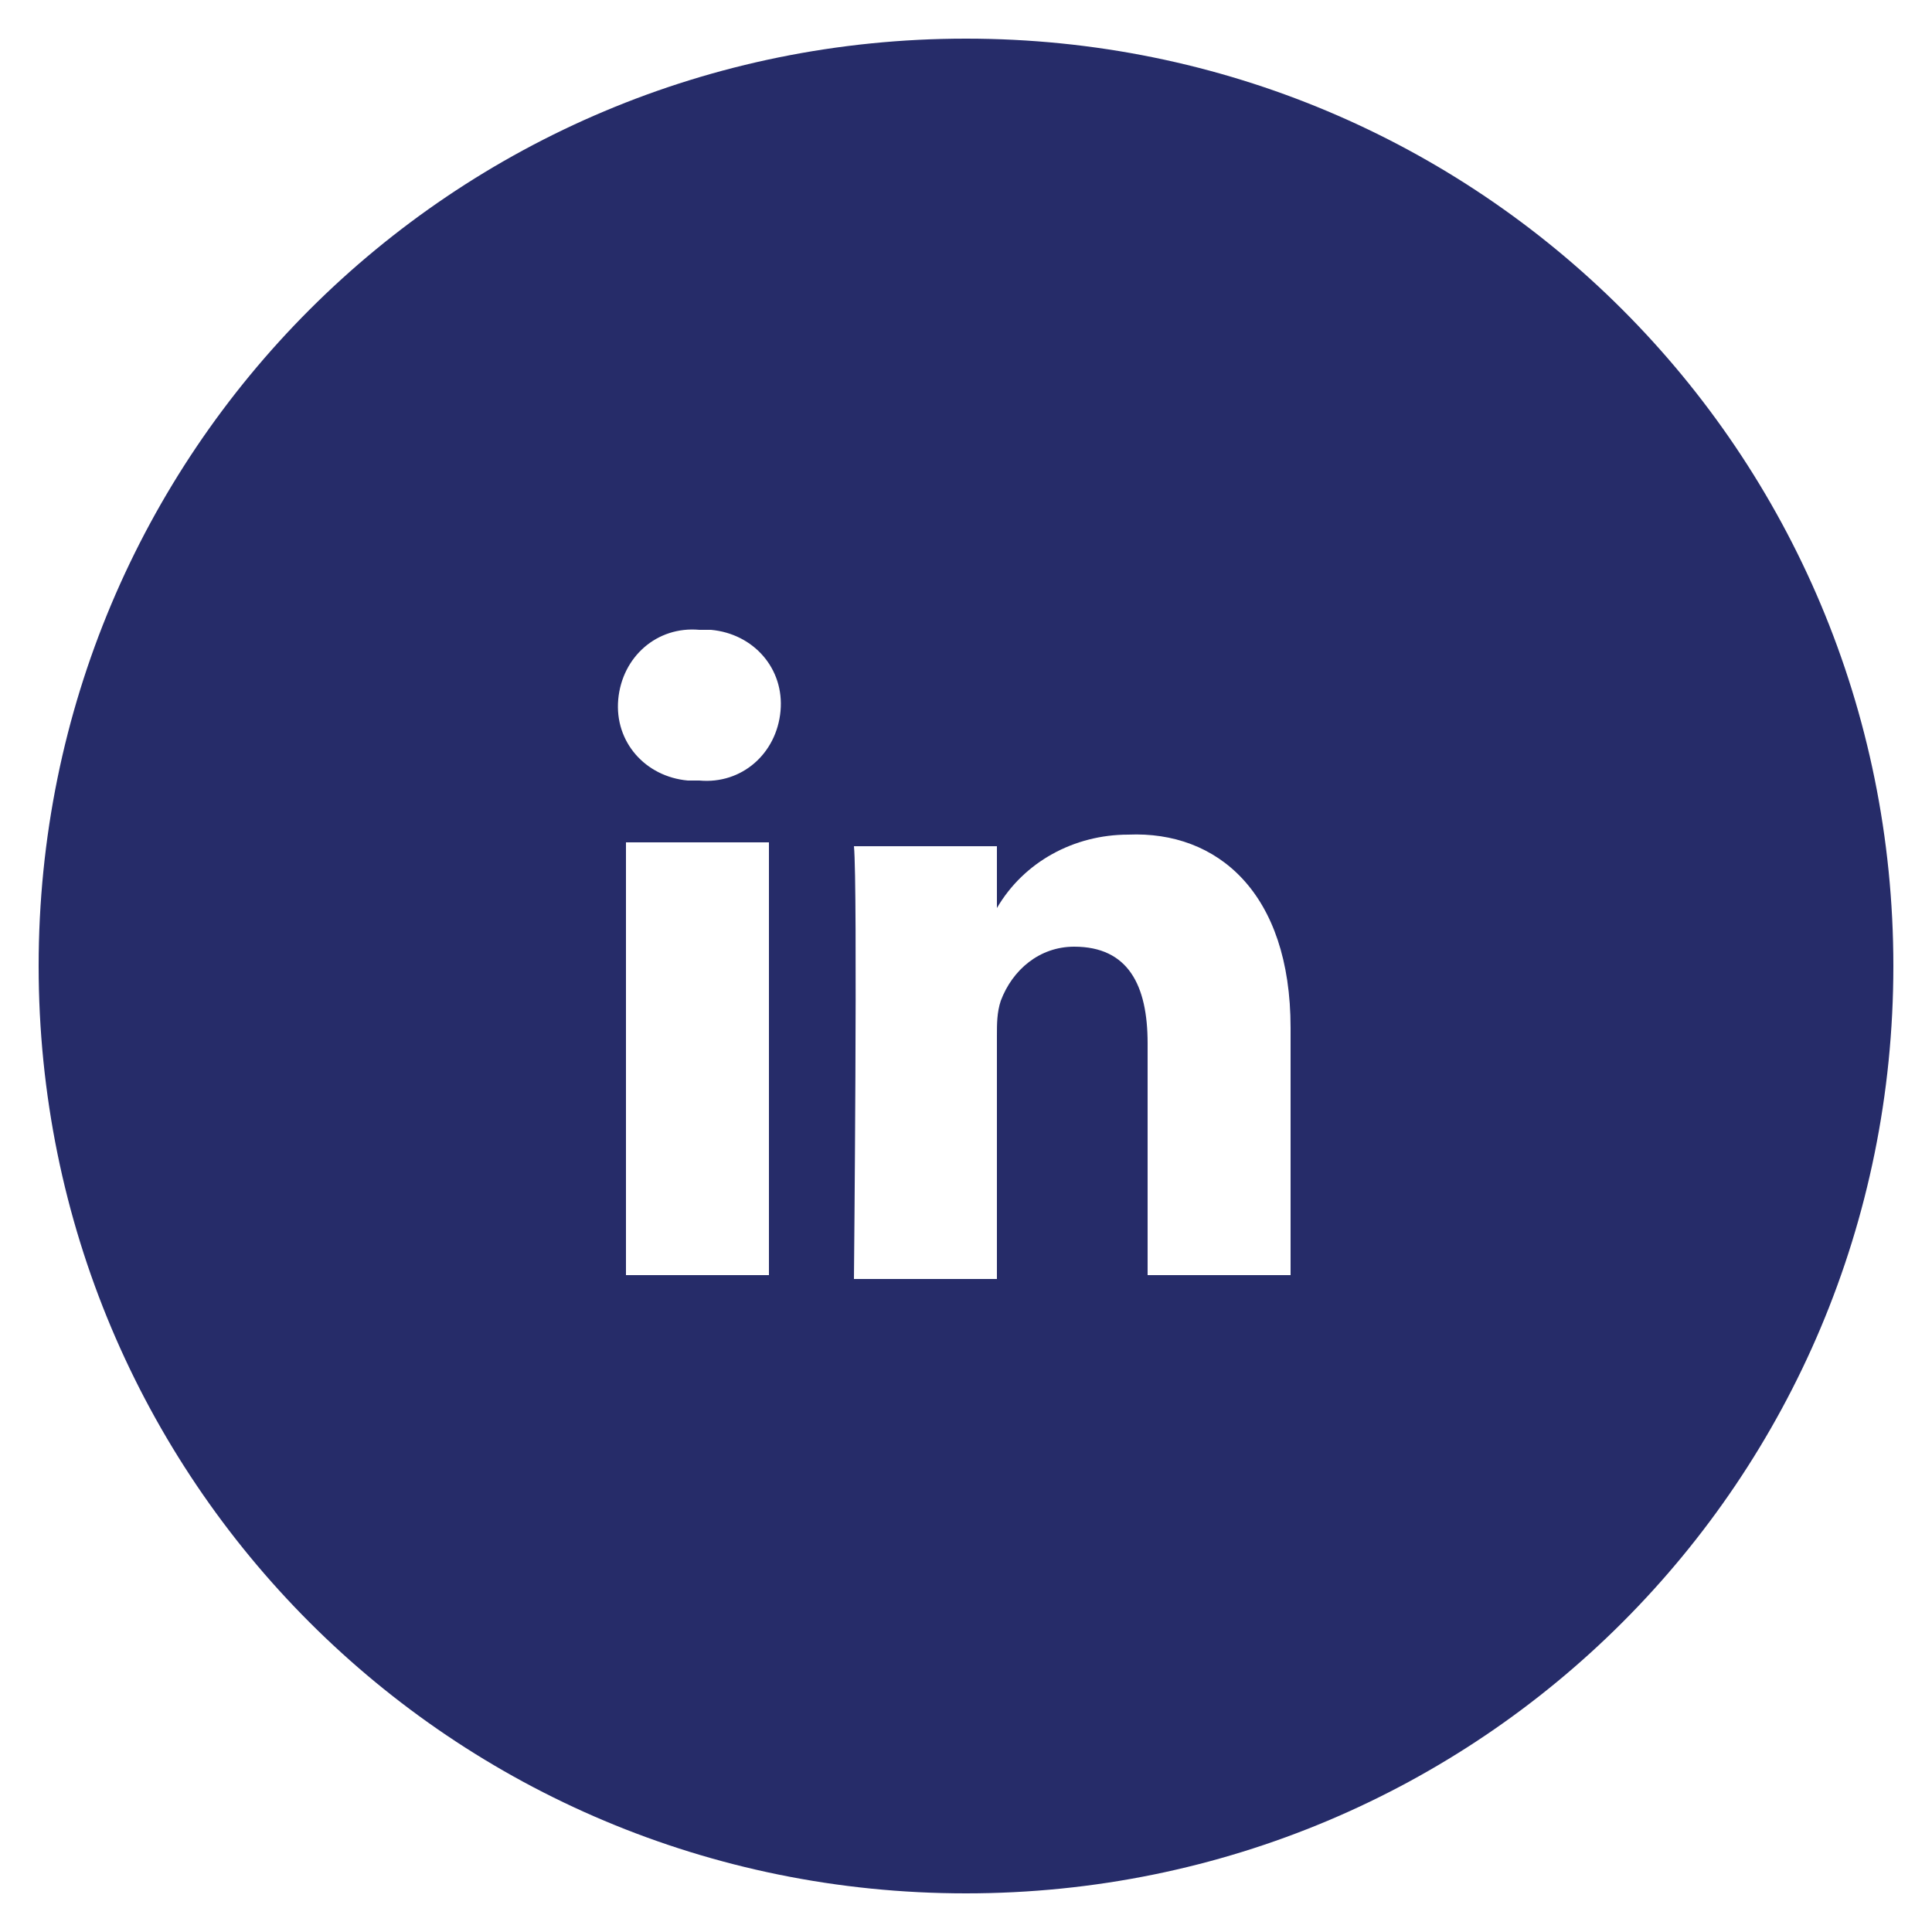 <?xml version="1.0" encoding="utf-8"?>
<!-- Generator: Adobe Illustrator 23.0.4, SVG Export Plug-In . SVG Version: 6.00 Build 0)  -->
<svg version="1.1" id="Layer_1" xmlns="http://www.w3.org/2000/svg" xmlns:xlink="http://www.w3.org/1999/xlink" x="0px" y="0px"
	 viewBox="0 0 50 50" style="enable-background:new 0 0 50 50;" xml:space="preserve">
<style type="text/css">
	.st0{fill:#262C69;}
</style>
<path class="st0" d="M25,1C11.7,1,1,11.7,1,25s10.7,24,24,24s24-10.7,24-24S38.3,1,25,1z M19.9,33h-3.7V21.8h3.7V33z M18.1,20.2
	c-0.1,0-0.2,0-0.3,0c-1.1-0.1-1.9-1-1.8-2.1s1-1.9,2.1-1.8c0.1,0,0.2,0,0.3,0c1.1,0.1,1.9,1,1.8,2.1S19.2,20.3,18.1,20.2z M33.4,33
	h-3.7v-6c0-1.5-0.5-2.5-1.9-2.5c-0.9,0-1.6,0.6-1.9,1.4c-0.1,0.3-0.1,0.6-0.1,0.9v6.3h-3.7c0,0,0.1-10.2,0-11.2h3.7v1.6
	c0.7-1.2,2-1.9,3.4-1.9c2.3-0.1,4.2,1.5,4.2,5V33z"/>
</svg>
